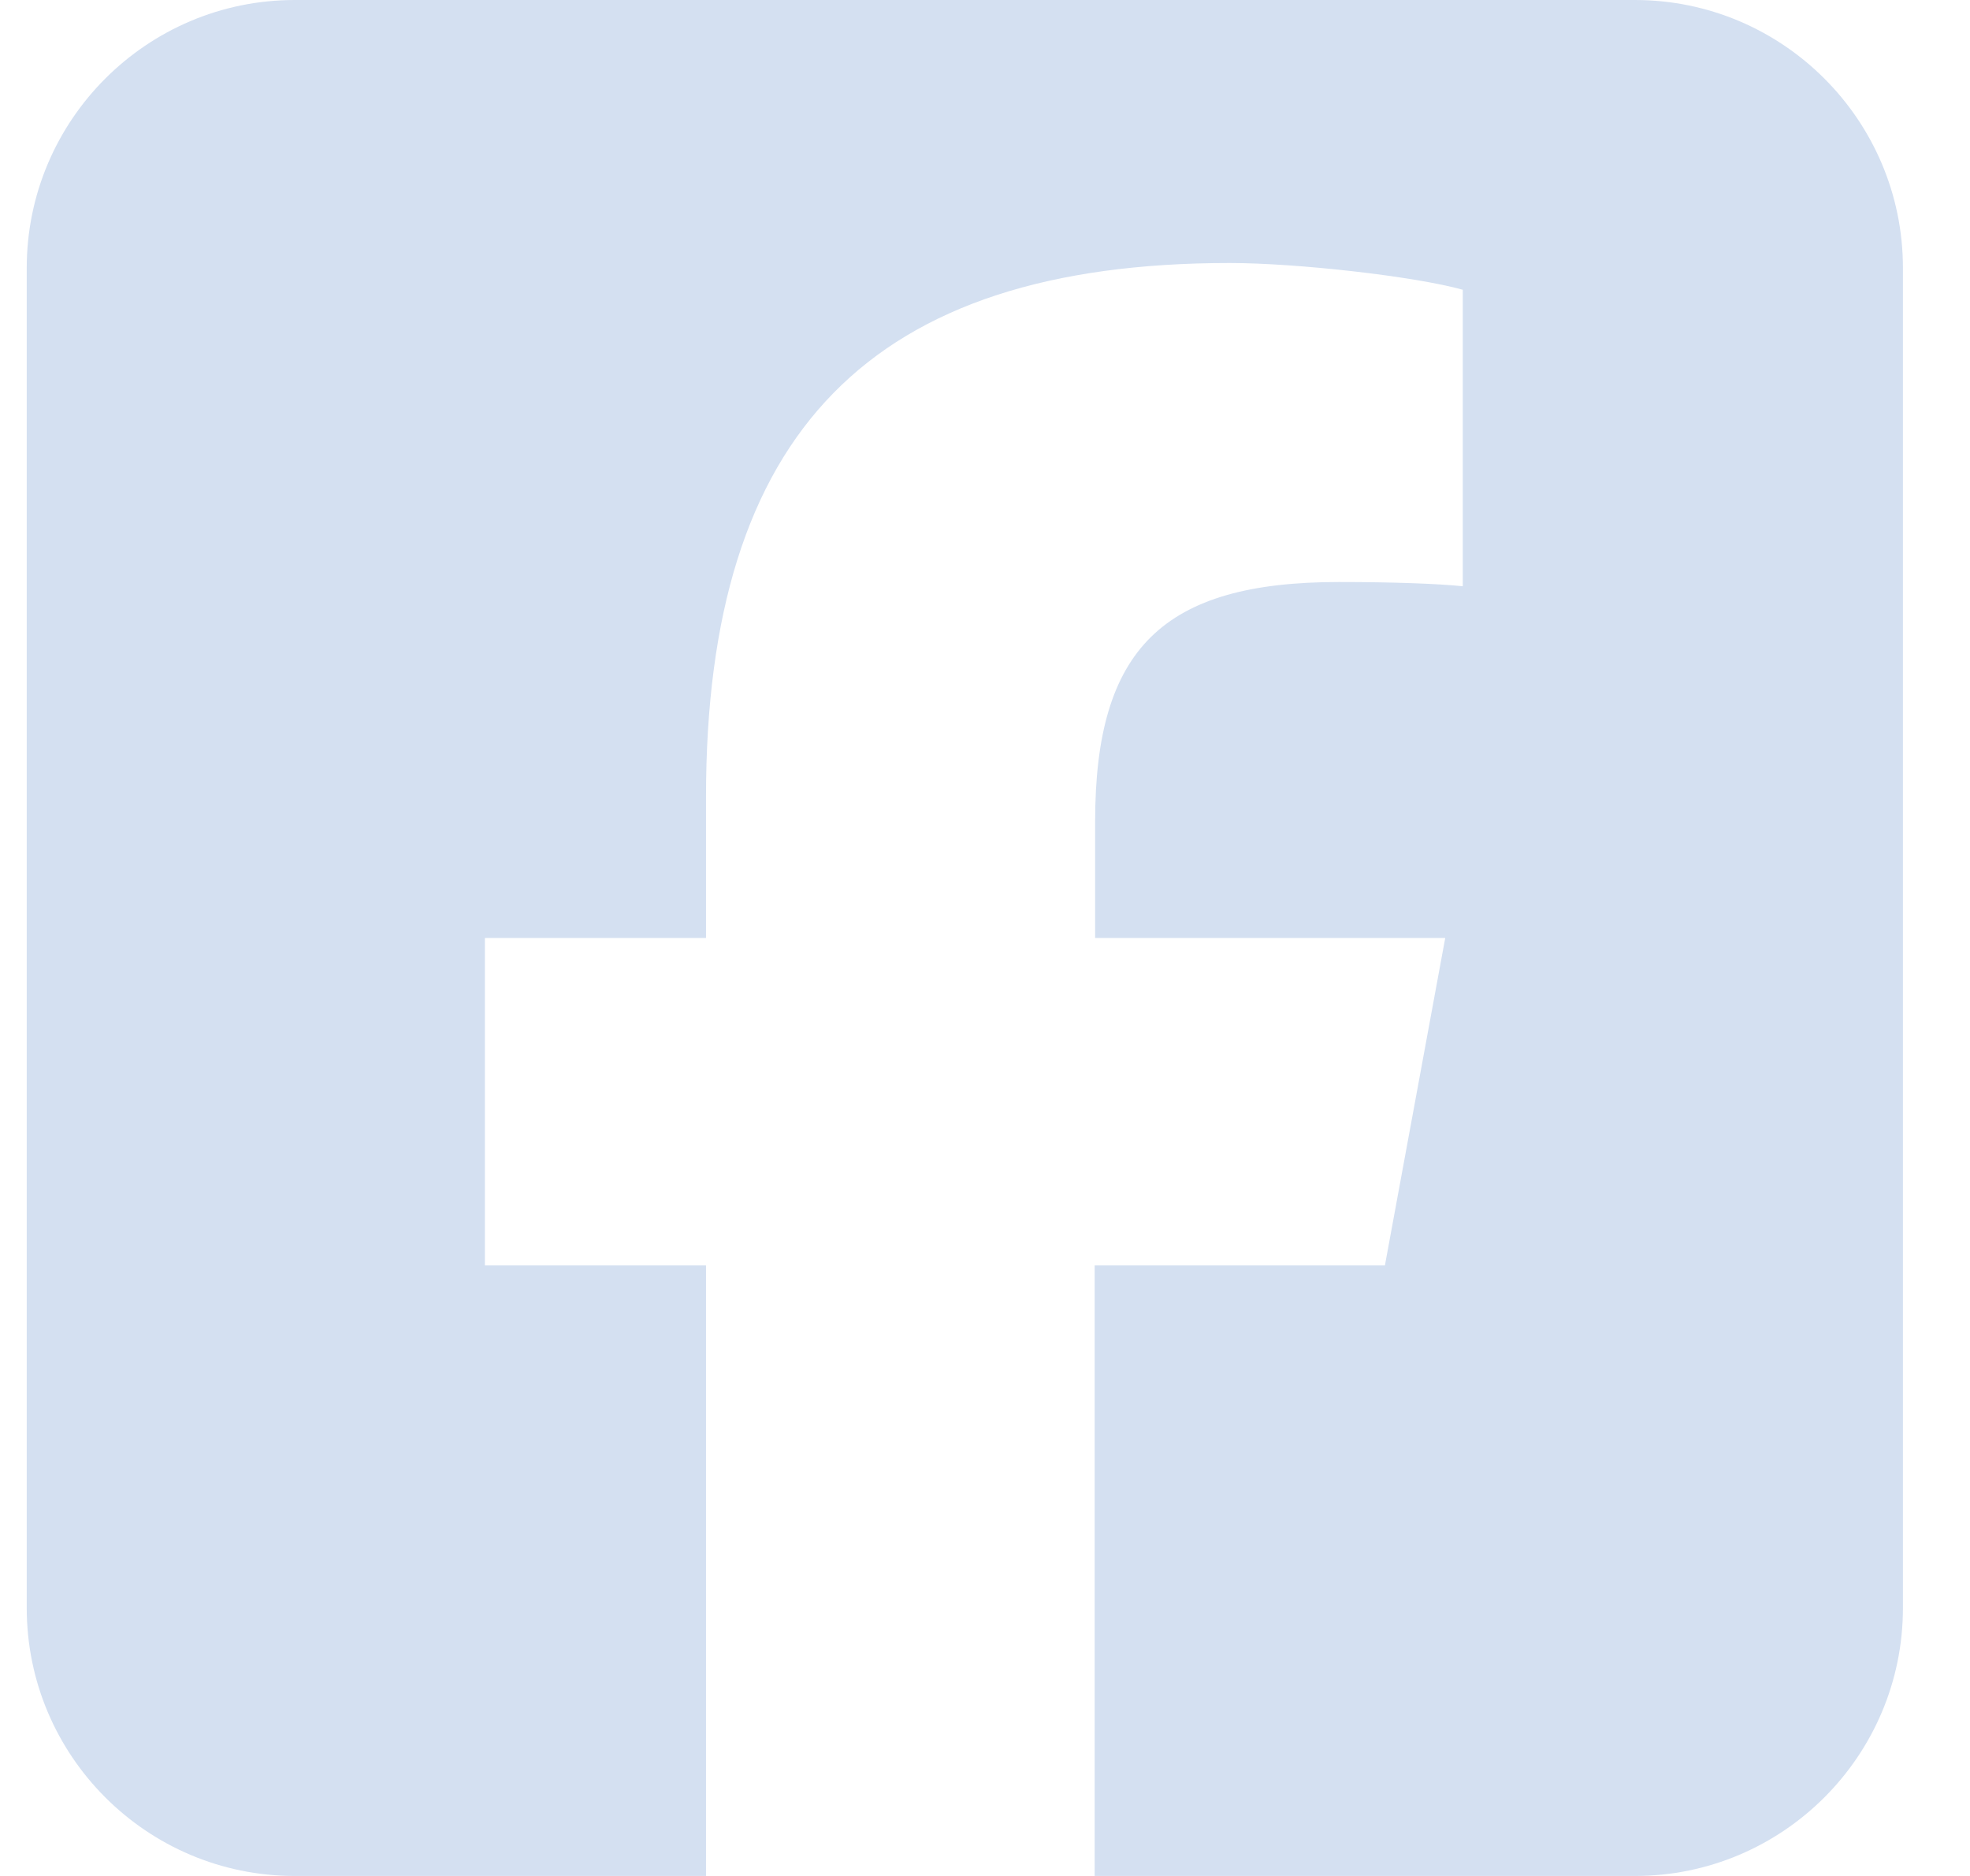 <?xml version="1.0" encoding="UTF-8"?>
<svg xmlns="http://www.w3.org/2000/svg" width="21" height="20" viewBox="0 0 21 20" fill="none">
  <path id="Primary" d="M3.142 0C1.566 0 0.285 1.281 0.285 2.857V17.143C0.285 18.719 1.566 20 3.142 20H7.526V13.491H5.169V10H7.526V8.496C7.526 4.607 9.285 2.804 13.107 2.804C13.83 2.804 15.08 2.946 15.593 3.089V6.25C15.325 6.223 14.857 6.205 14.272 6.205C12.397 6.205 11.674 6.915 11.674 8.759V10H15.406L14.763 13.491H11.669V20H17.428C19.004 20 20.285 18.719 20.285 17.143V2.857C20.285 1.281 19.004 0 17.428 0H3.142Z" fill="#D4E0F1"></path>
</svg>
